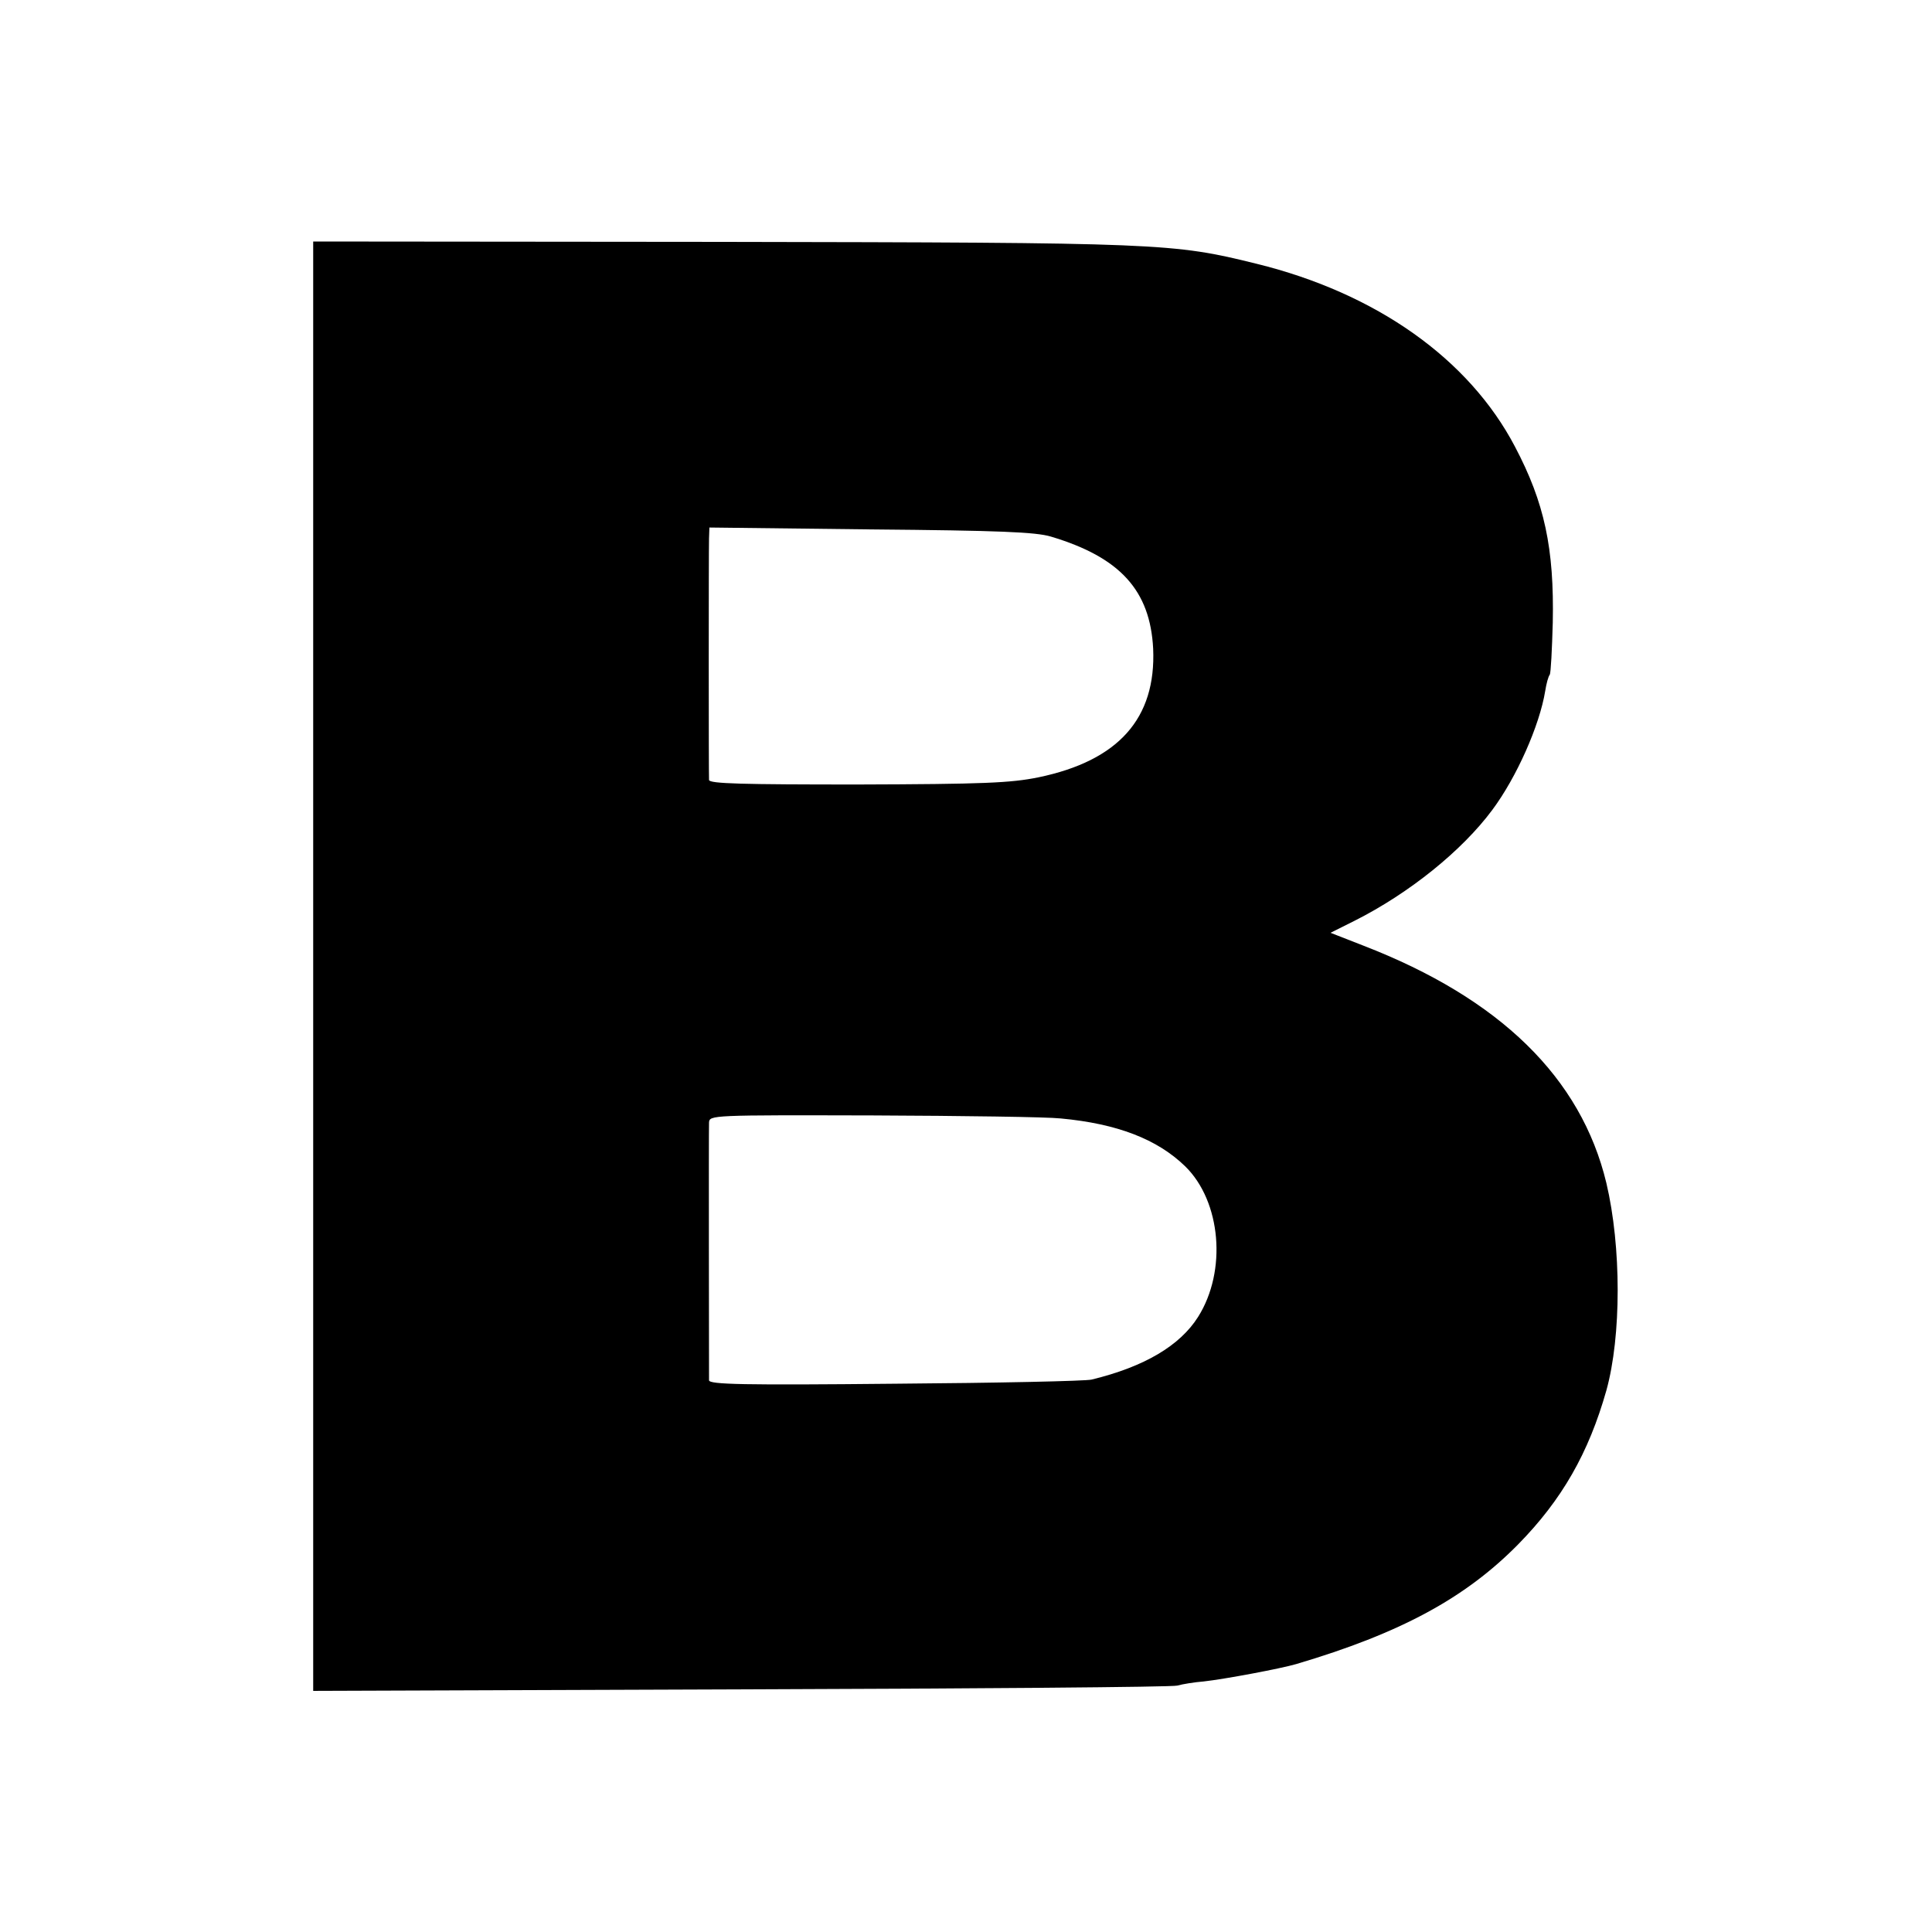 <?xml version="1.0" standalone="no"?>
<!DOCTYPE svg PUBLIC "-//W3C//DTD SVG 20010904//EN"
 "http://www.w3.org/TR/2001/REC-SVG-20010904/DTD/svg10.dtd">
<svg version="1.0" xmlns="http://www.w3.org/2000/svg"
 width="512pt" height="512pt" viewBox="0 0 512 512"
 preserveAspectRatio="xMidYMid meet">
<g transform="translate(0,512) scale(0.1,-0.1)"
fill="#000000" stroke="none">
<path d="M830 2560 l0 -1921 1133 4 c622 2 1143 6 1157 10 14 4 45 9 70 11 55
6 204 34 245 46 277 82 448 175 588 317 116 118 187 242 234 408 40 144 40
381 0 550 -67 279 -282 489 -644 629 l-87 34 64 32 c145 73 285 186 365 294
64 86 125 223 140 315 3 19 8 38 12 43 3 5 6 67 8 138 4 197 -22 318 -100 466
-122 233 -368 407 -685 485 -222 55 -252 56 -1422 58 l-1078 1 0 -1920z m1955
1138 c184 -55 263 -143 271 -297 8 -185 -92 -297 -304 -341 -74 -15 -145 -18
-479 -19 -304 0 -393 2 -394 12 -1 16 -1 605 0 640 l1 29 428 -5 c341 -3 437
-7 477 -19z m26 -1542 c150 -14 256 -55 330 -127 95 -93 111 -277 34 -399 -48
-76 -142 -132 -282 -166 -15 -4 -250 -9 -520 -11 -404 -4 -493 -2 -494 9 0 22
-1 662 0 683 1 20 7 20 434 19 239 -1 462 -4 498 -8z"/>
</g>
</svg>
